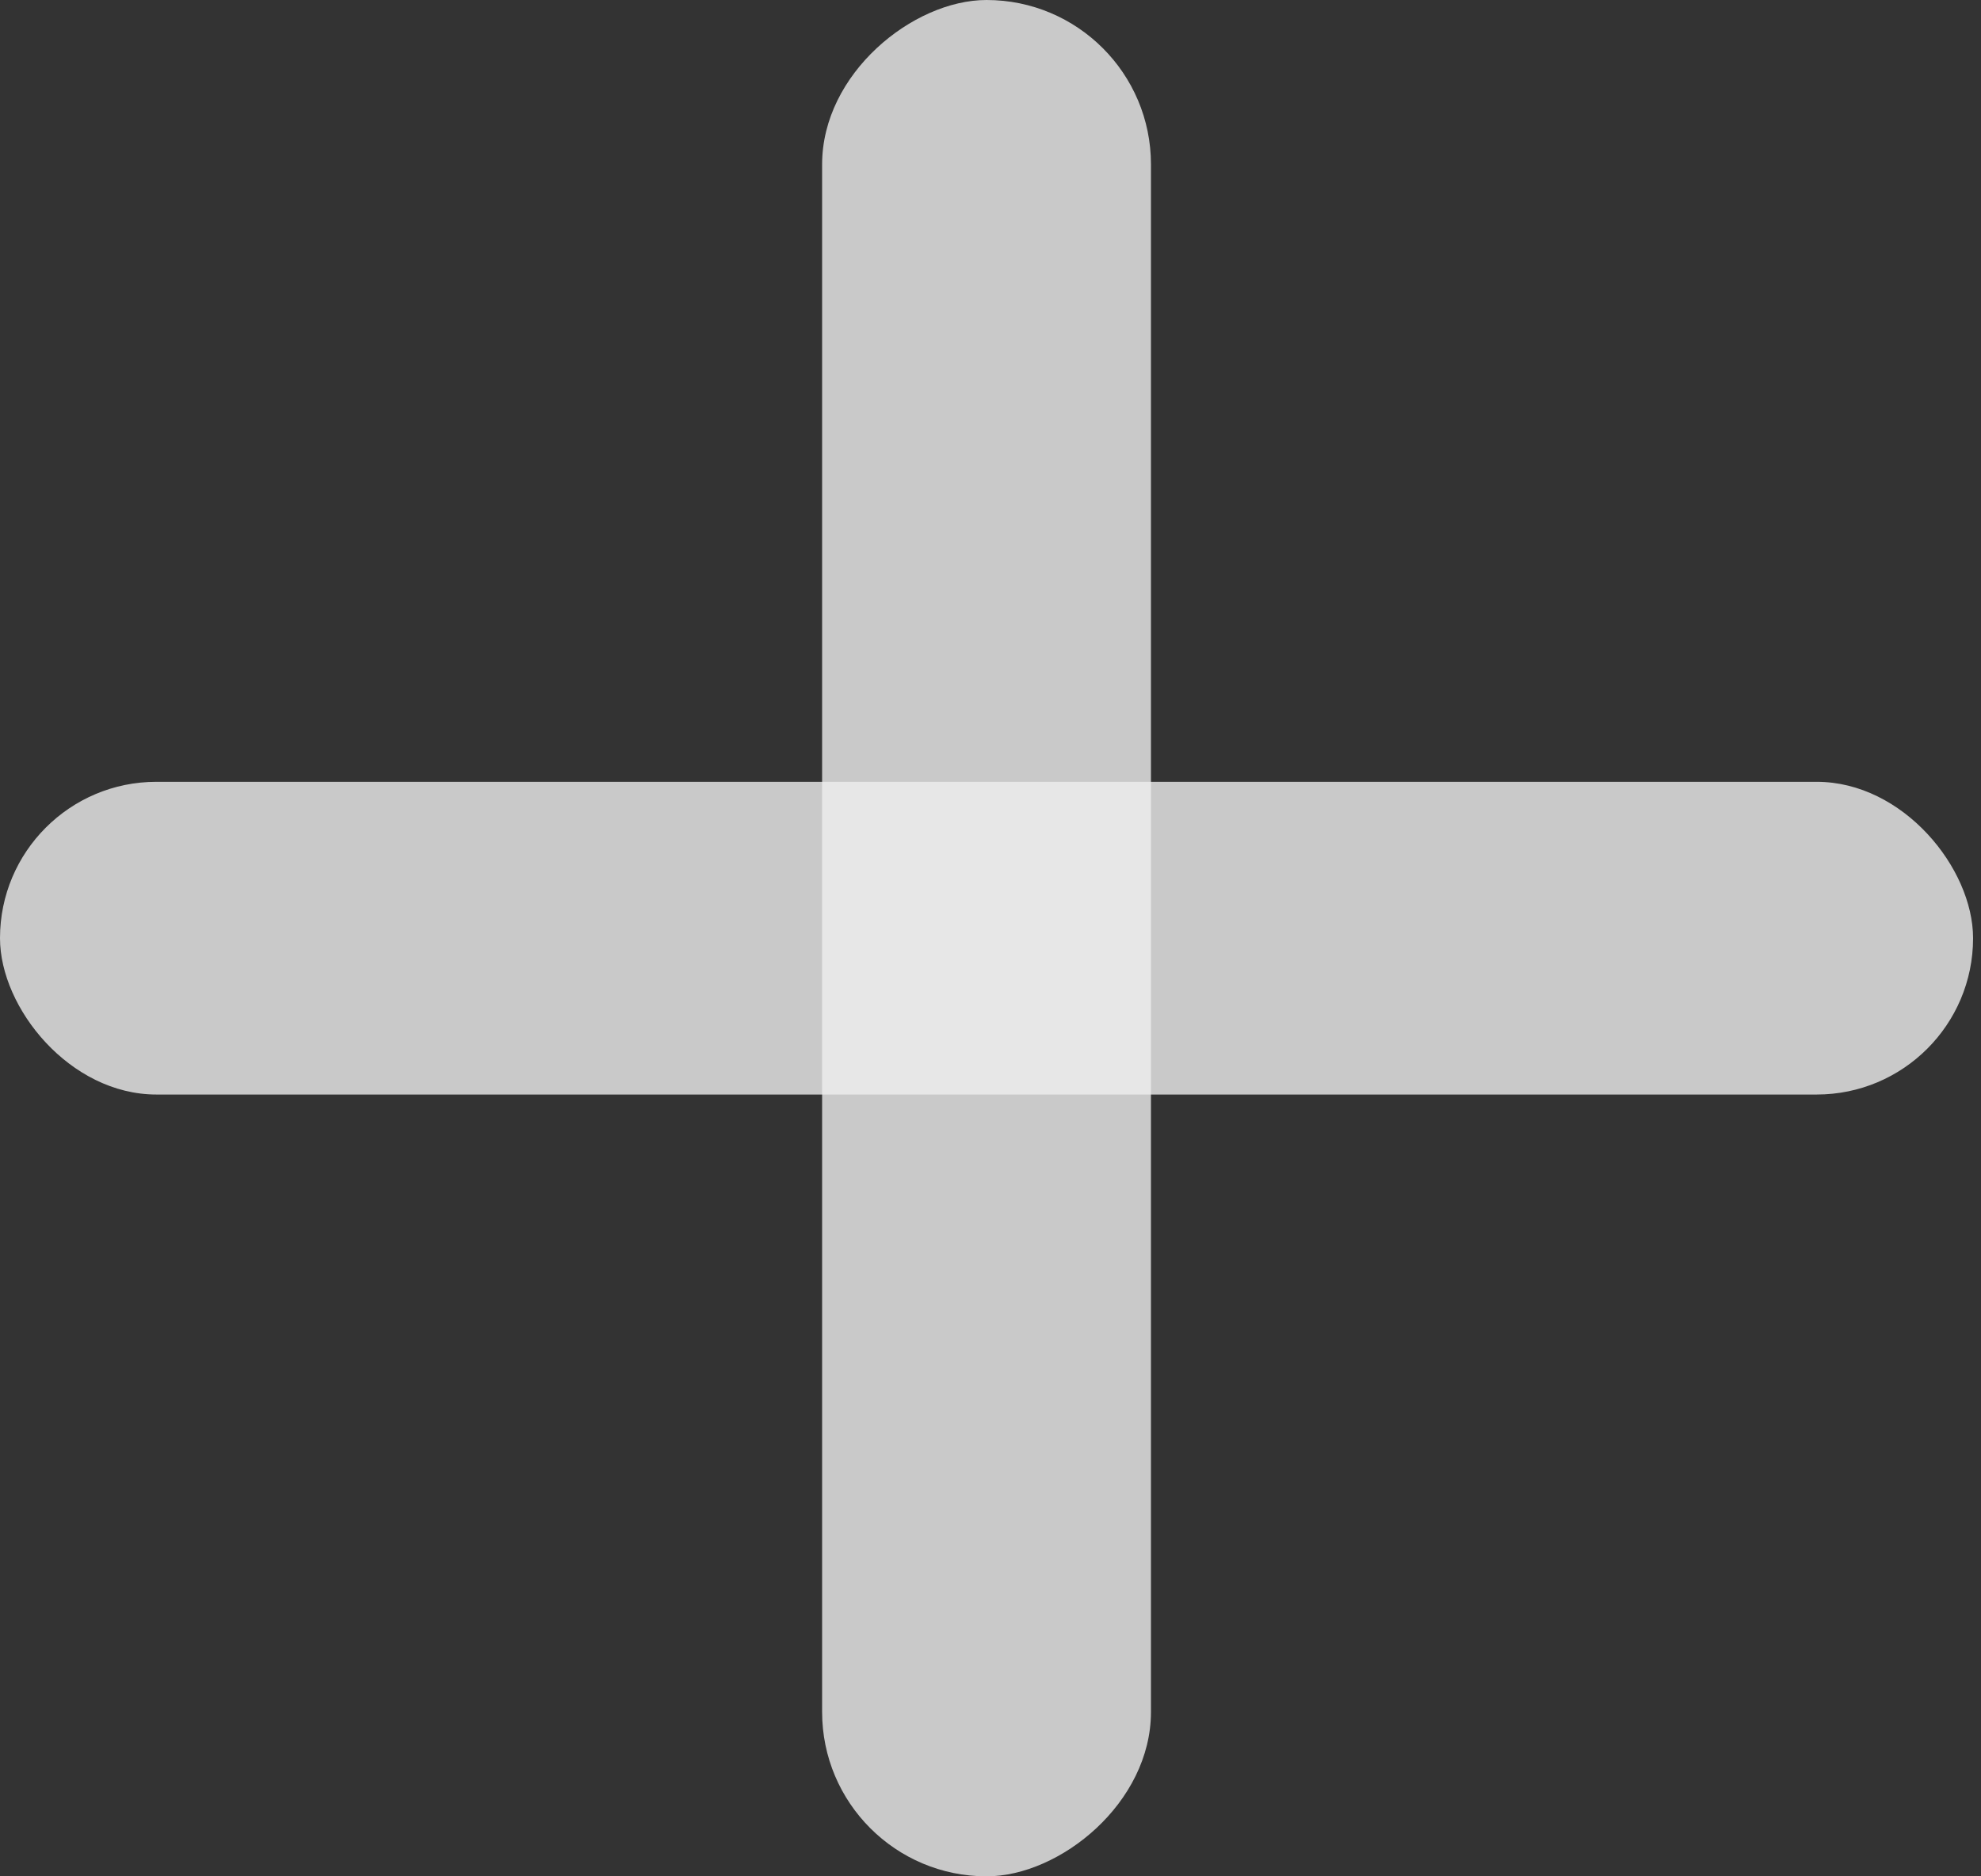 <svg width="19" height="18" viewBox="0 0 19 18" fill="none" xmlns="http://www.w3.org/2000/svg">
<rect x="0" y="0" width="19" height="18" fill="#333333" stroke="none"/>
<rect opacity="0.8" y="7.5" width="18.924" height="3" rx="1.5" fill="#EEEEEE"/>
<rect opacity="0.8" x="11.039" width="18" height="3.154" rx="1.577" transform="rotate(90 11.039 0)" fill="#EEEEEE"/>
</svg>
